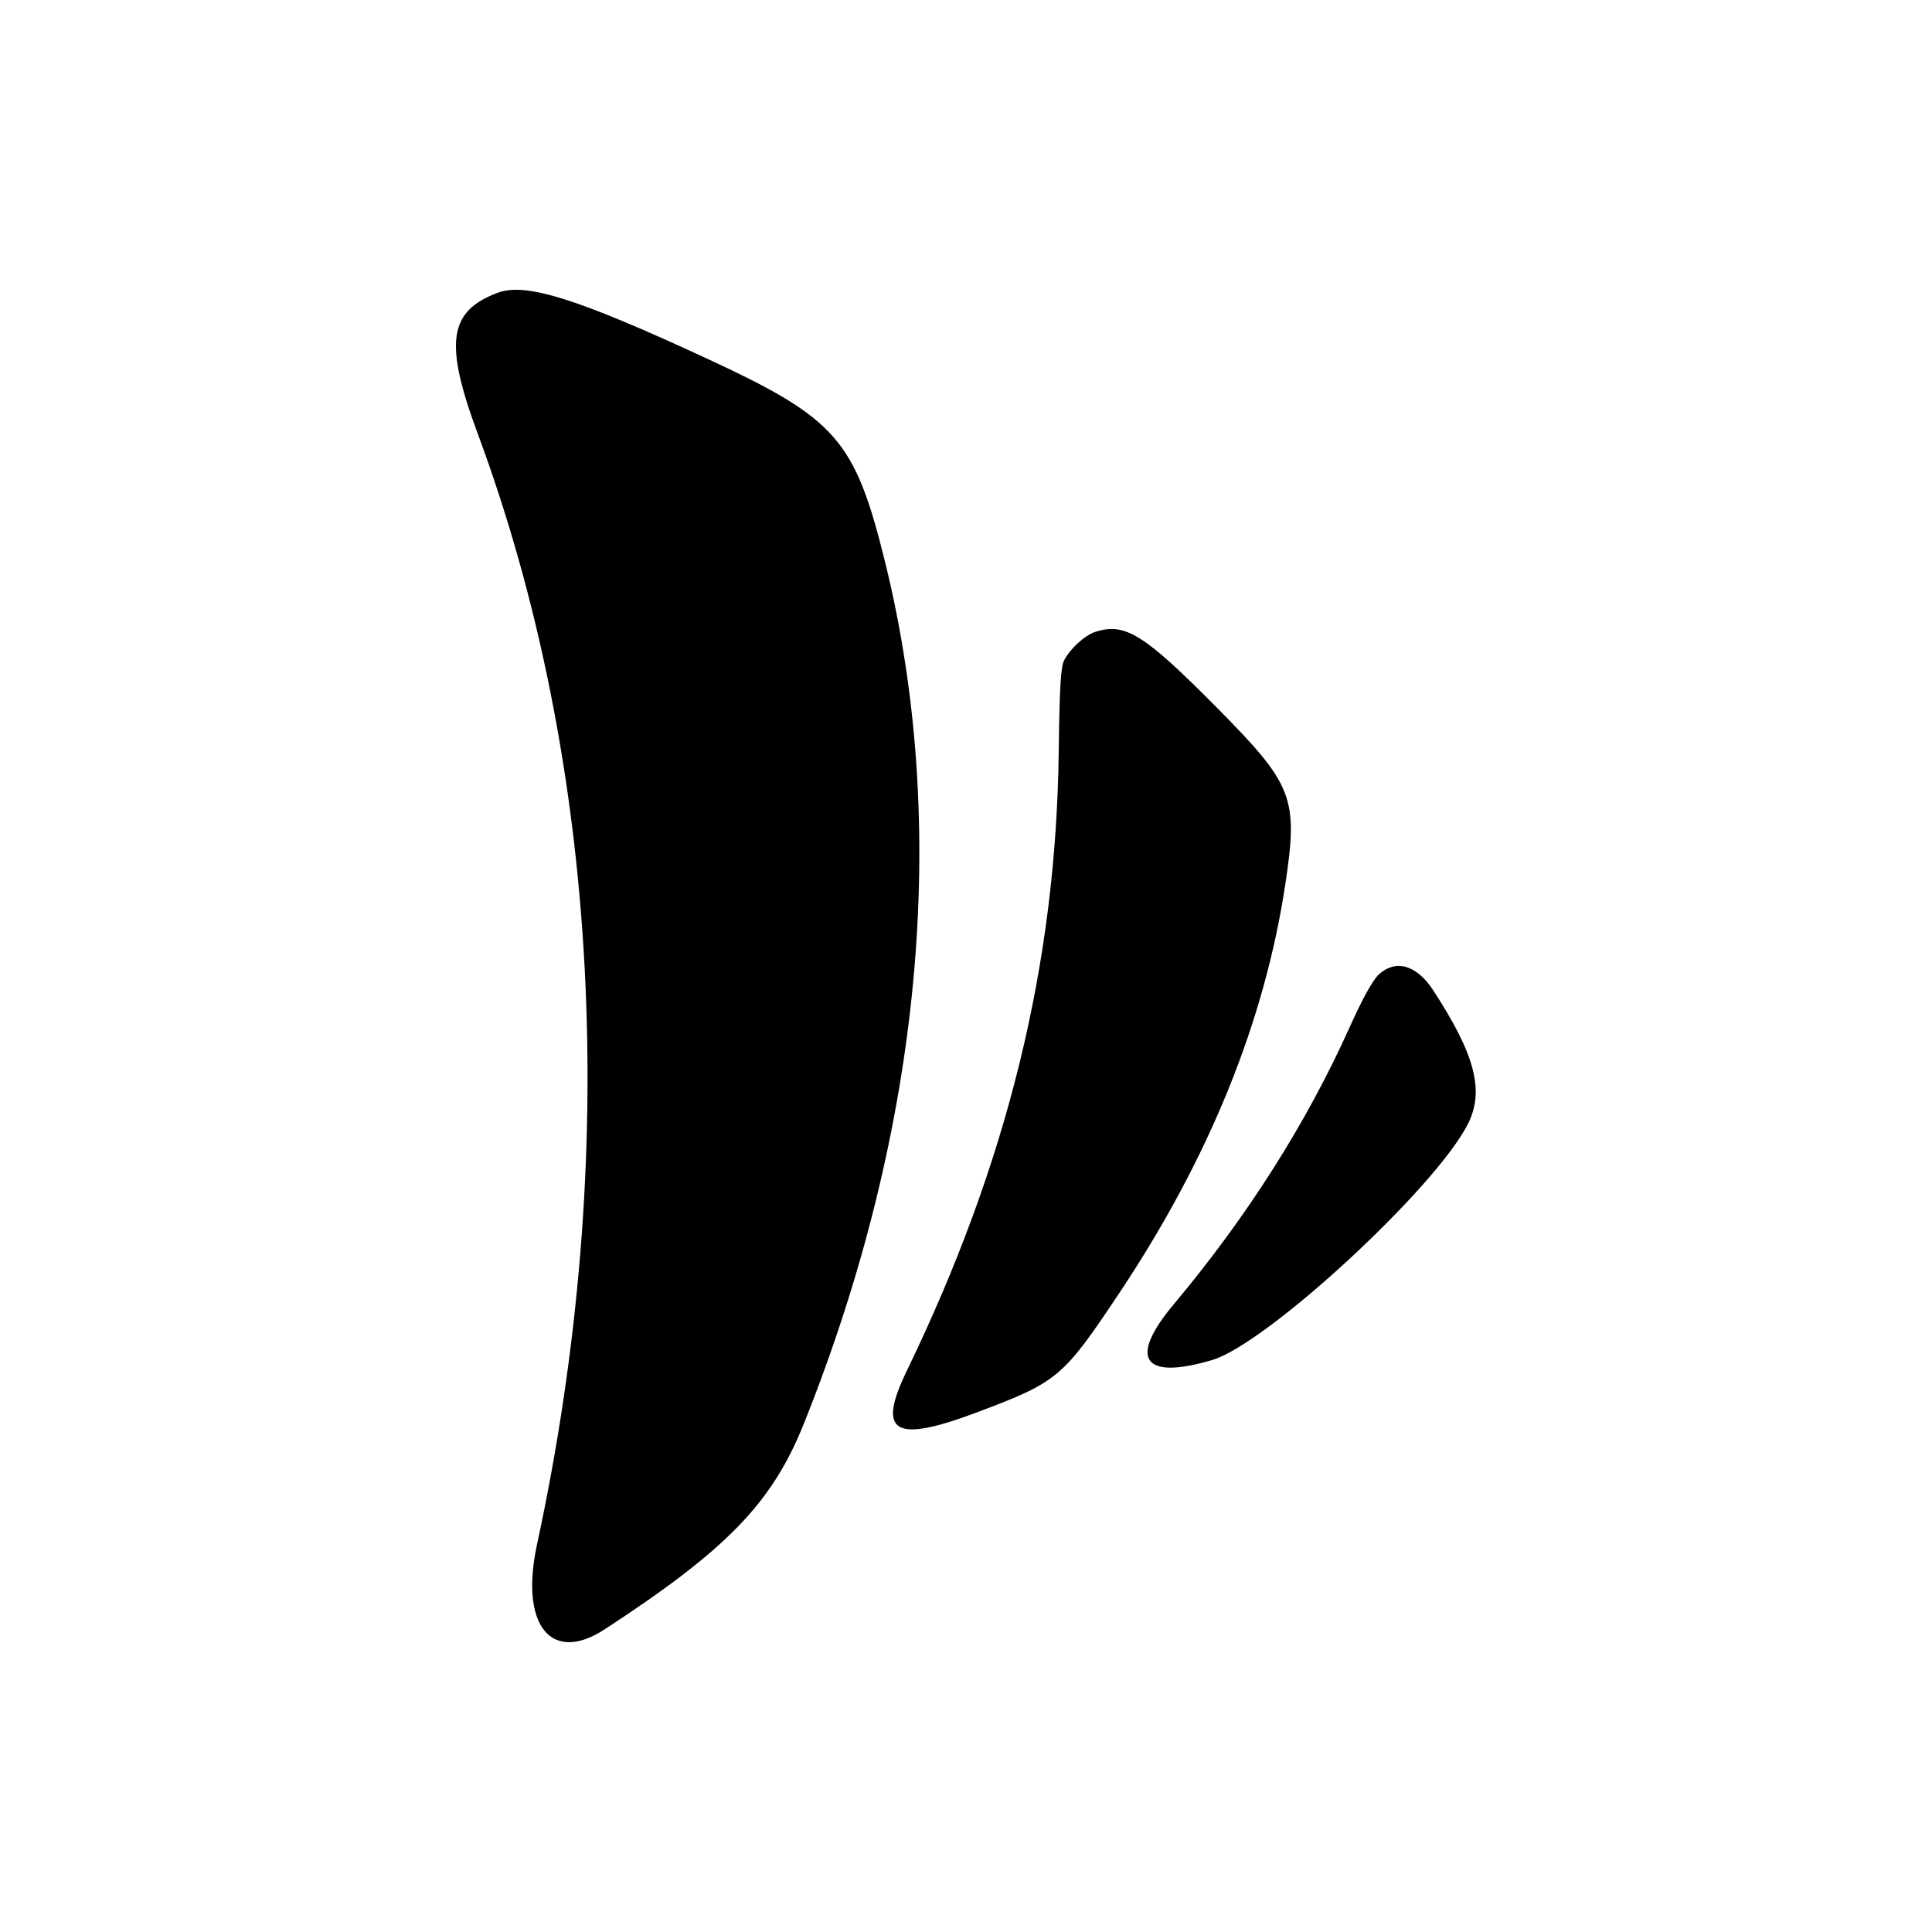 <svg width="1000" height="1000" viewBox="0 0 1000 1000" fill="none" xmlns="http://www.w3.org/2000/svg">
<rect width="1000" height="1000" fill="white"/>
<path fill-rule="evenodd" clip-rule="evenodd" d="M257.612 151.534C232.185 161.012 229.833 177.442 247.2 224.255C310.488 394.838 321.366 598.392 277.94 799.506C268.954 841.127 285.186 861.468 312.938 843.36C376.241 802.059 399.585 777.986 415.982 737.105C477.146 584.604 491.934 427.809 458.079 290.756C442.483 227.623 432.957 216.708 366.556 185.905C298.945 154.541 272.189 146.1 257.612 151.534ZM567.041 327.011C561.592 328.739 554.009 335.612 550.821 341.717C549.044 345.12 548.419 355.634 547.992 389.324C546.595 499.463 521.435 601.96 469.424 709.392C453.714 741.839 462.718 747.189 505.782 730.989C547.59 715.263 550.139 713.121 579.525 669.01C625.915 599.375 654.557 528.781 665.279 457.653C672.02 412.937 669.433 406.258 629.94 366.376C592.186 328.252 582.418 322.137 567.041 327.011ZM713.682 504.368C710.597 507.175 705.202 516.936 698.548 531.742C676.257 581.351 645.468 629.853 607.591 675.024C583.826 703.368 591.545 714.592 627.464 703.925C655.879 695.487 743.853 614.13 759.976 581.381C768.356 564.356 763.414 545.653 741.777 512.503C733.265 499.46 722.498 496.343 713.682 504.368Z" fill="black"/>
</svg>
